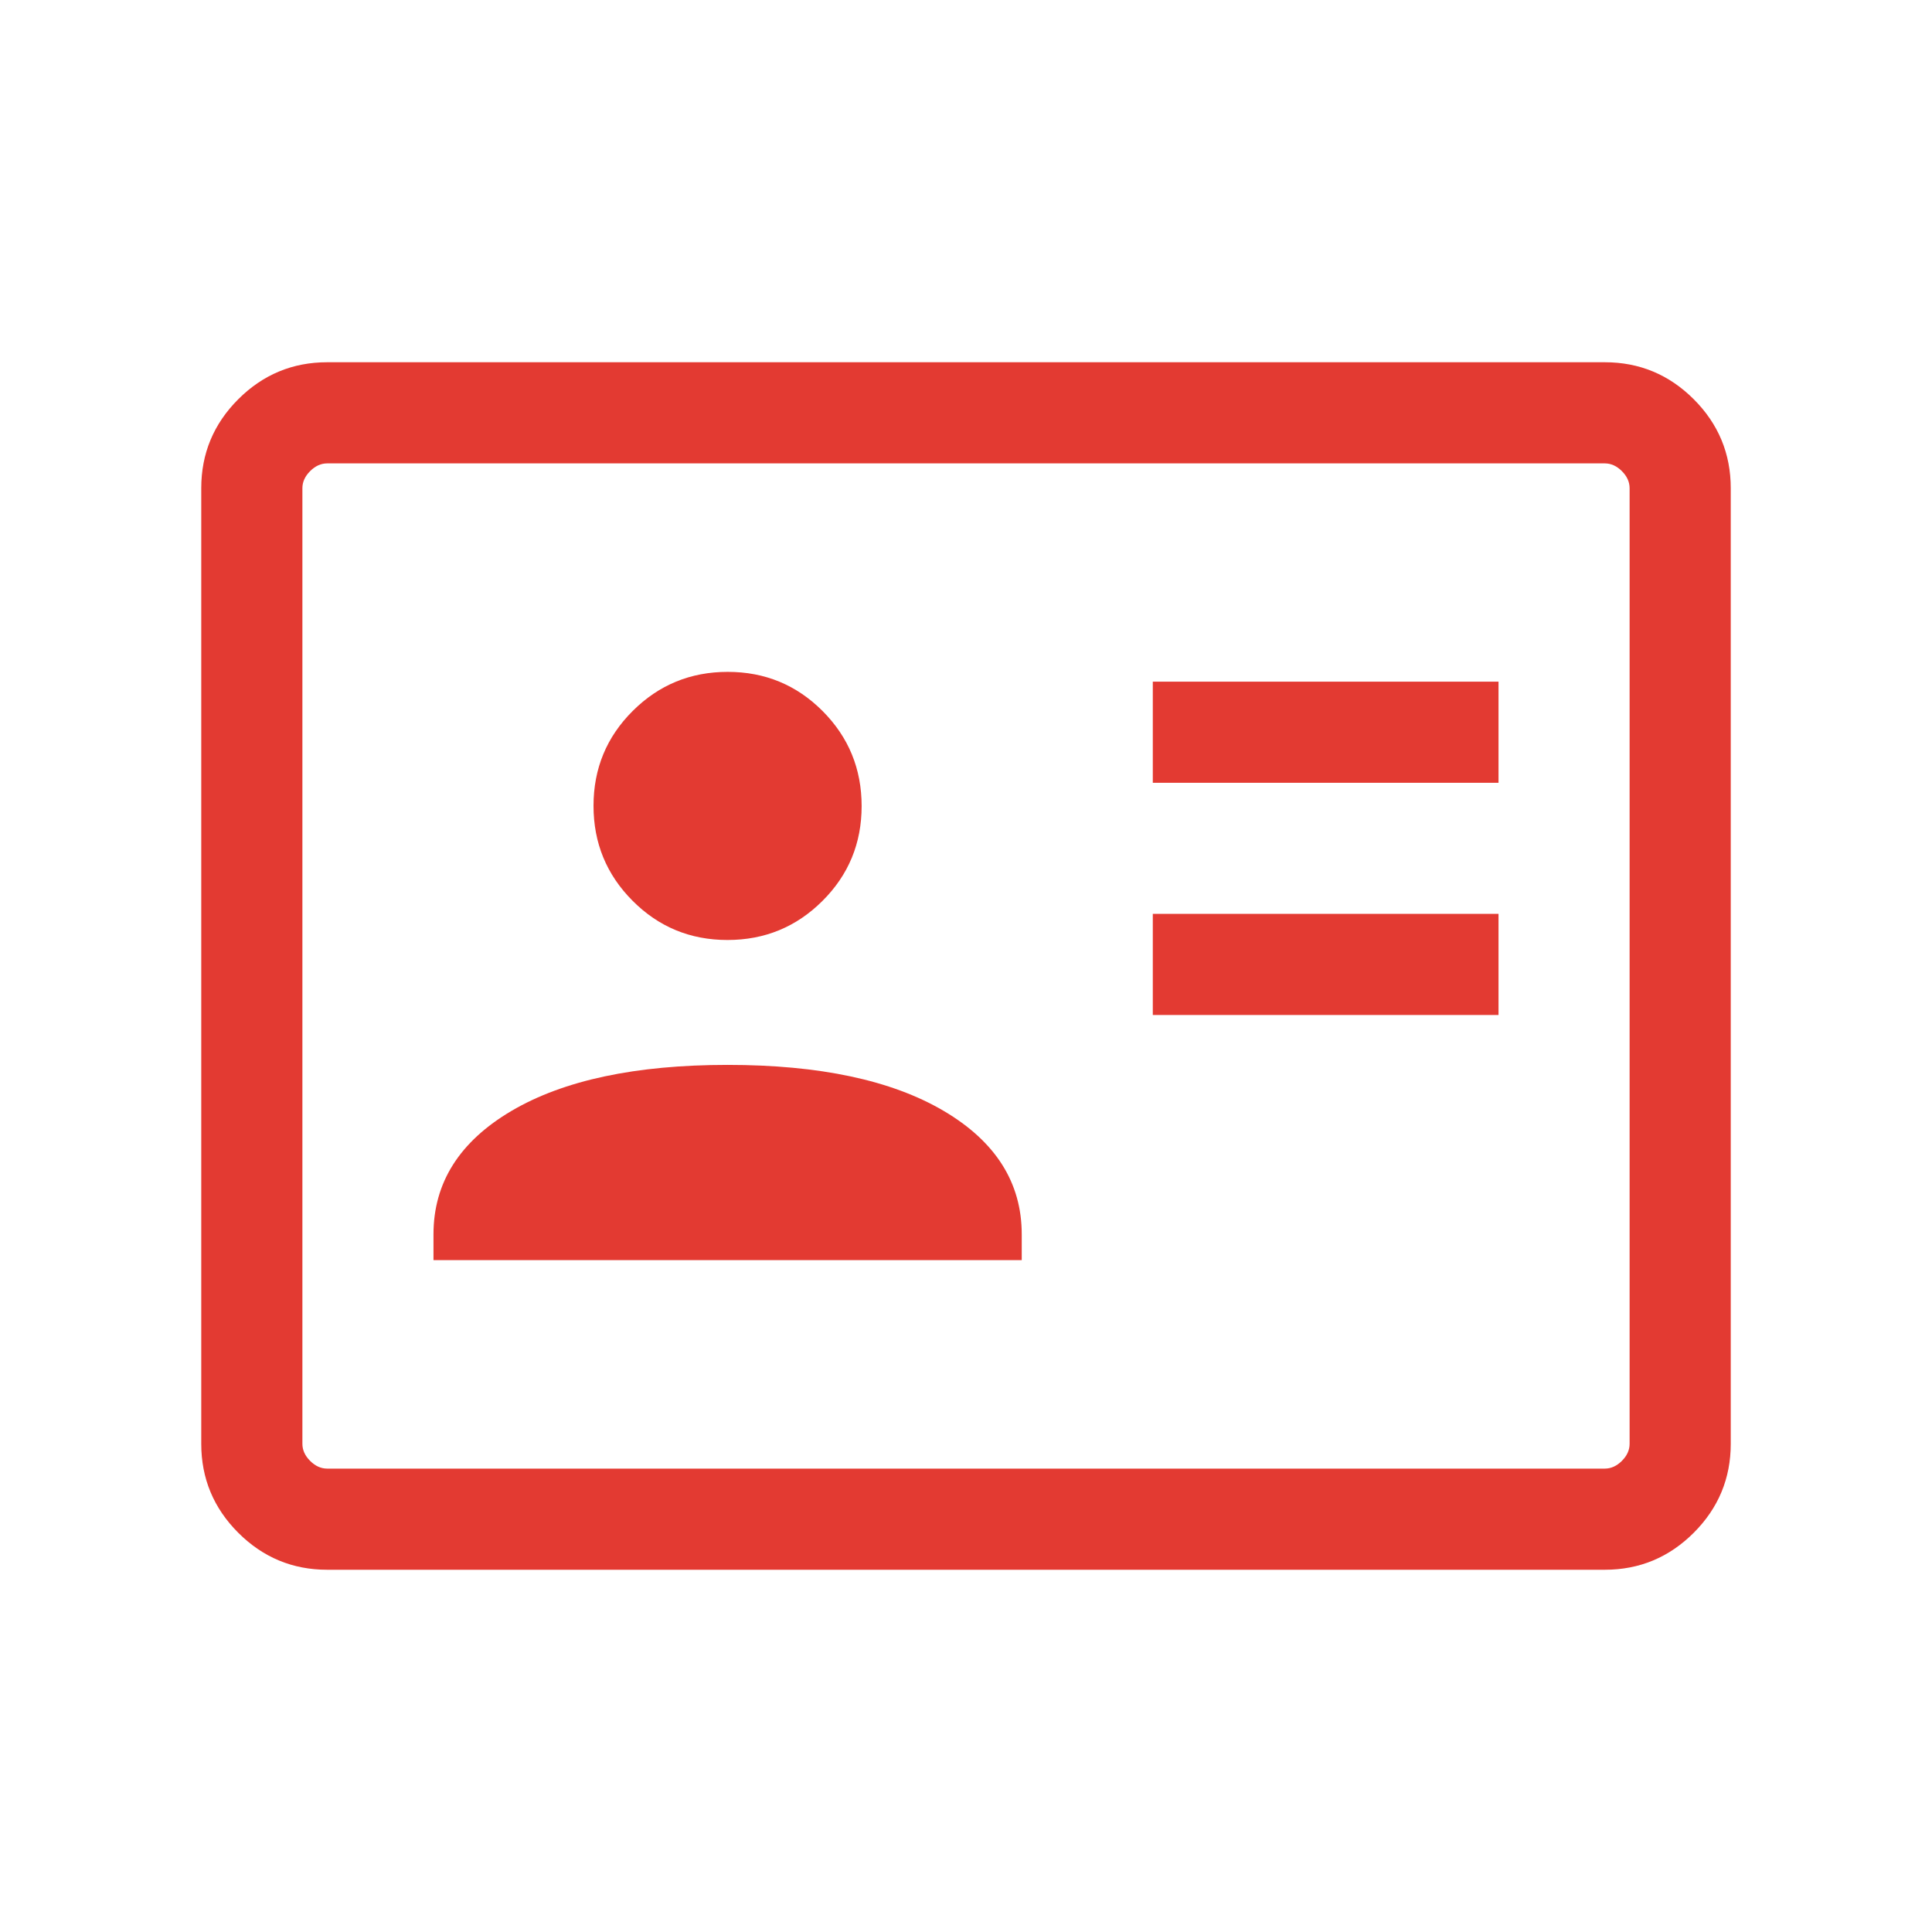 <?xml version="1.0" encoding="UTF-8"?> <svg xmlns="http://www.w3.org/2000/svg" width="54" height="54" viewBox="0 0 54 54" fill="none"><mask id="mask0_3209_32626" style="mask-type:alpha" maskUnits="userSpaceOnUse" x="0" y="0" width="54" height="54"><rect width="54" height="54" fill="#D9D9D9"></rect></mask><g mask="url(#mask0_3209_32626)"><path d="M32.221 28.37H41.884V25.543H32.221V28.37ZM32.221 21.88H41.884V19.053H32.221V21.88ZM12.116 35.221H28.558V34.5C28.558 33.056 27.829 31.905 26.373 31.048C24.917 30.192 22.905 29.764 20.337 29.764C17.768 29.764 15.756 30.192 14.3 31.048C12.844 31.905 12.116 33.056 12.116 34.5V35.221ZM20.333 26.273C21.373 26.273 22.258 25.909 22.988 25.181C23.718 24.454 24.083 23.57 24.083 22.53C24.083 21.49 23.72 20.605 22.992 19.874C22.264 19.144 21.38 18.779 20.34 18.779C19.3 18.779 18.415 19.143 17.685 19.871C16.954 20.599 16.589 21.483 16.589 22.523C16.589 23.562 16.953 24.447 17.681 25.177C18.409 25.908 19.293 26.273 20.333 26.273ZM9.145 43.875C8.177 43.875 7.349 43.53 6.659 42.841C5.97 42.151 5.625 41.323 5.625 40.355V13.645C5.625 12.677 5.97 11.849 6.659 11.159C7.349 10.47 8.177 10.125 9.145 10.125H44.855C45.823 10.125 46.651 10.47 47.341 11.159C48.03 11.849 48.375 12.677 48.375 13.645V40.355C48.375 41.323 48.03 42.151 47.341 42.841C46.651 43.53 45.823 43.875 44.855 43.875H9.145ZM9.145 41.048H44.855C45.029 41.048 45.188 40.976 45.332 40.832C45.476 40.688 45.548 40.529 45.548 40.355V13.645C45.548 13.471 45.476 13.312 45.332 13.168C45.188 13.024 45.029 12.952 44.855 12.952H9.145C8.971 12.952 8.812 13.024 8.668 13.168C8.524 13.312 8.452 13.471 8.452 13.645V40.355C8.452 40.529 8.524 40.688 8.668 40.832C8.812 40.976 8.971 41.048 9.145 41.048Z" fill="#E33A32"></path></g></svg> 